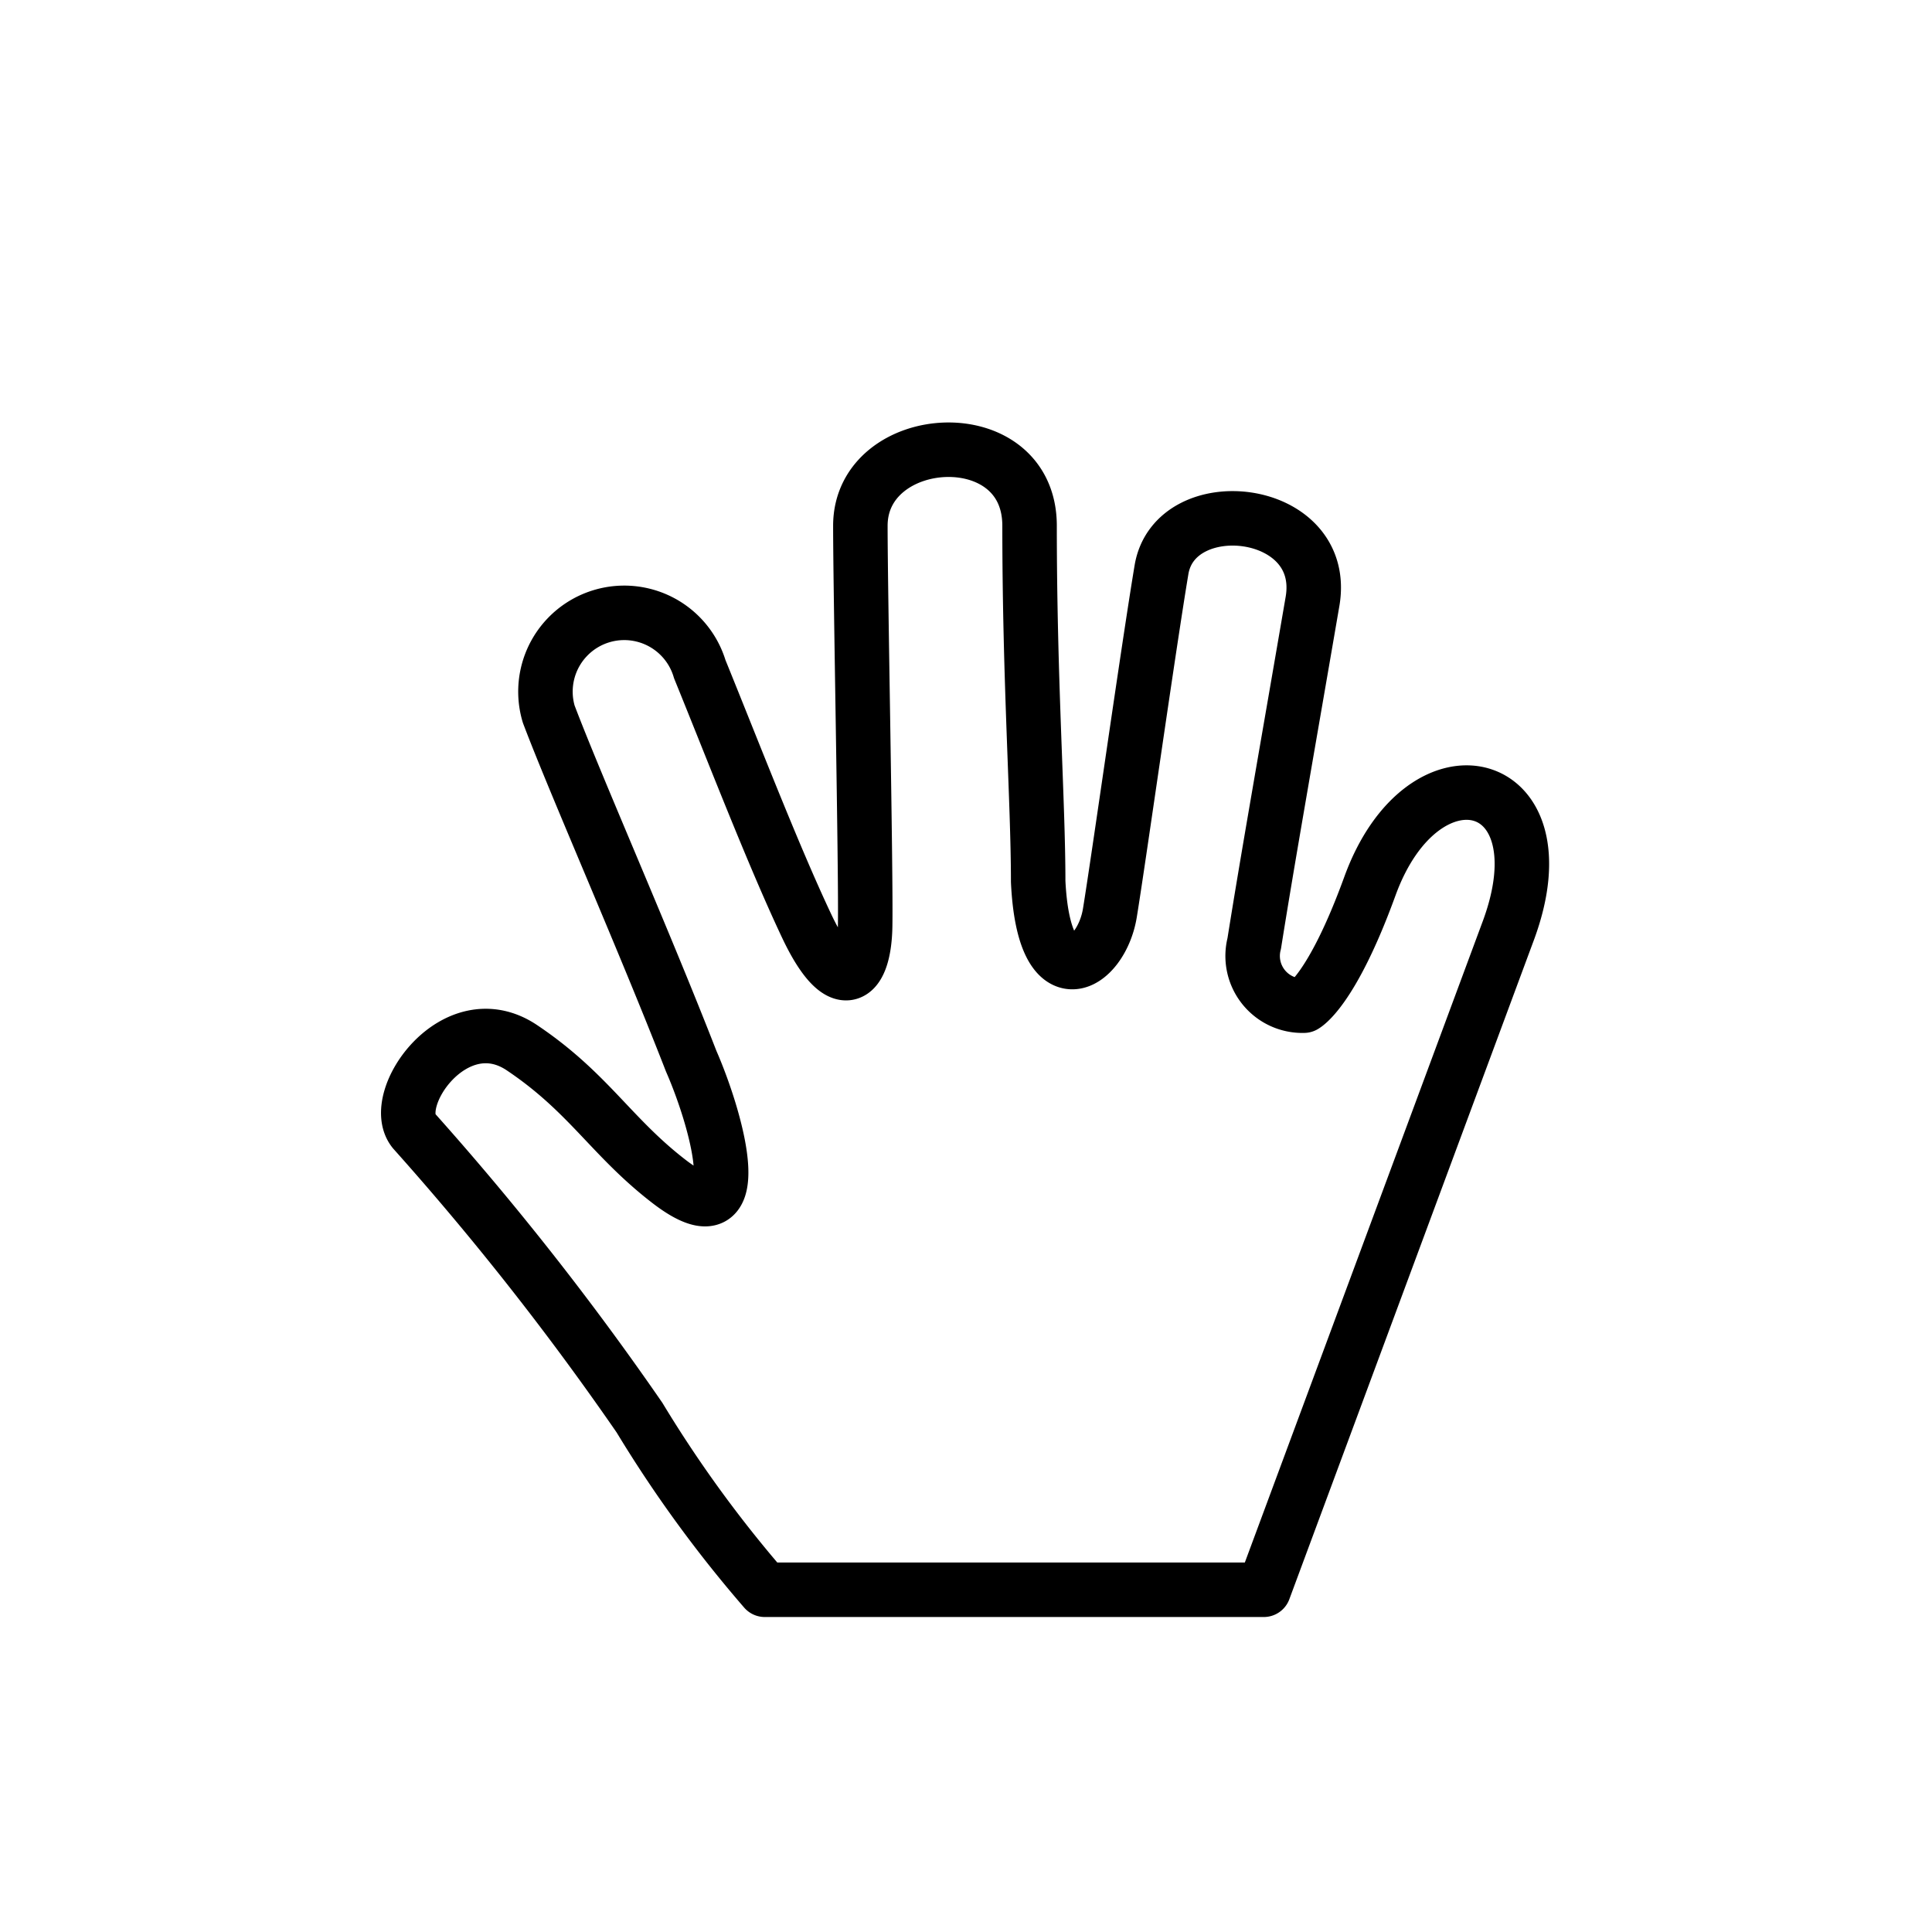 <svg xmlns="http://www.w3.org/2000/svg" viewBox="0 0 20.21 20.21"><defs><style>.cls-1,.cls-2{fill:none;}.cls-2{stroke:#000;stroke-linecap:round;stroke-linejoin:round;stroke-width:0.57px;}</style></defs><title>no_1</title><g id="图层_2" data-name="图层 2"><g id="图层_2-2" data-name="图层 2"><rect class="cls-1" width="20.21" height="20.21"/><path class="cls-2" d="M8,16.63h5.22l2.56-6.9c.6-1.63-.89-2-1.45-.46-.4,1.1-.69,1.25-.69,1.25a.52.52,0,0,1-.52-.65c.14-.88.33-1.95.61-3.58.17-1-1.44-1.17-1.58-.33S11.7,9,11.61,9.55s-.69.93-.75-.33c0-.84-.09-2.08-.09-3.72,0-1.12-1.77-1-1.77,0,0,.72.06,3.63.05,4.19s-.26.74-.61,0S7.67,7.86,7.32,7a.82.82,0,1,0-1.58.47c.28.74,1,2.37,1.49,3.63.28.64.63,1.92-.23,1.26-.61-.47-.84-.93-1.54-1.4s-1.4.54-1.13.87a30.37,30.37,0,0,1,2.36,3A13.11,13.11,0,0,0,8,16.63Z"/></g></g></svg>